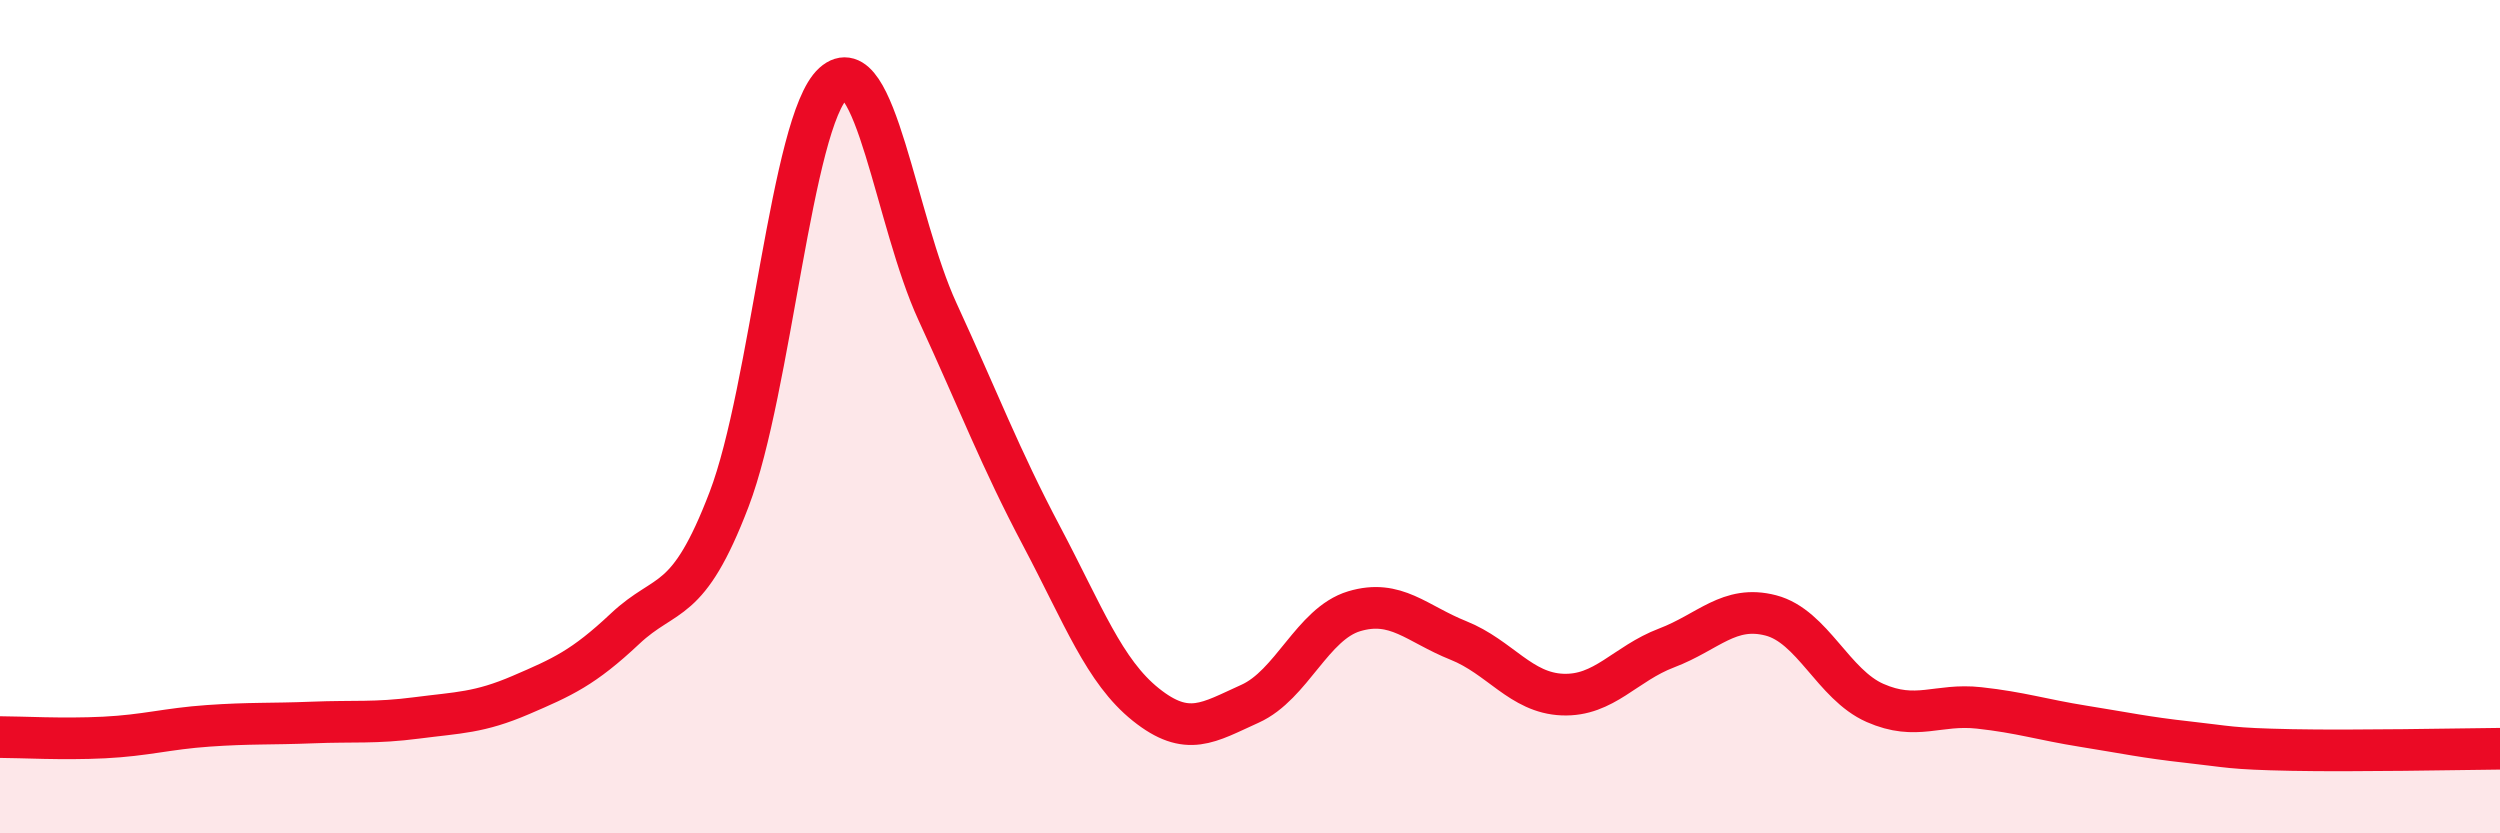 
    <svg width="60" height="20" viewBox="0 0 60 20" xmlns="http://www.w3.org/2000/svg">
      <path
        d="M 0,17.69 C 0.5,17.69 1.5,17.75 2.5,17.7 C 3.5,17.65 4,17.49 5,17.42 C 6,17.35 6.5,17.38 7.5,17.34 C 8.5,17.3 9,17.36 10,17.23 C 11,17.1 11.5,17.11 12.5,16.68 C 13.5,16.25 14,16.03 15,15.09 C 16,14.15 16.5,14.6 17.5,11.98 C 18.5,9.36 19,2.9 20,2 C 21,1.1 21.5,5.31 22.5,7.48 C 23.5,9.65 24,10.98 25,12.87 C 26,14.76 26.5,16.11 27.5,16.91 C 28.5,17.71 29,17.34 30,16.89 C 31,16.44 31.5,14.97 32.5,14.67 C 33.5,14.37 34,14.97 35,15.37 C 36,15.77 36.5,16.63 37.5,16.67 C 38.5,16.71 39,15.93 40,15.55 C 41,15.17 41.5,14.51 42.5,14.77 C 43.5,15.03 44,16.43 45,16.87 C 46,17.31 46.5,16.88 47.5,16.99 C 48.5,17.1 49,17.27 50,17.43 C 51,17.59 51.5,17.7 52.5,17.81 C 53.5,17.92 53.5,17.97 55,18 C 56.5,18.03 59,17.98 60,17.97L60 20L0 20Z"
        fill="#EB0A25"
        opacity="0.1"
        stroke-linecap="round"
        stroke-linejoin="round"
      />
      <path
        d="M 0,17.69 C 0.5,17.69 1.5,17.75 2.5,17.7 C 3.5,17.65 4,17.49 5,17.42 C 6,17.35 6.5,17.38 7.5,17.34 C 8.5,17.3 9,17.36 10,17.23 C 11,17.1 11.5,17.11 12.5,16.68 C 13.5,16.25 14,16.03 15,15.09 C 16,14.15 16.5,14.6 17.5,11.98 C 18.5,9.36 19,2.9 20,2 C 21,1.1 21.5,5.31 22.5,7.48 C 23.5,9.65 24,10.98 25,12.87 C 26,14.76 26.5,16.11 27.5,16.91 C 28.5,17.71 29,17.34 30,16.89 C 31,16.44 31.5,14.97 32.5,14.67 C 33.5,14.37 34,14.97 35,15.37 C 36,15.77 36.5,16.63 37.5,16.67 C 38.5,16.71 39,15.93 40,15.55 C 41,15.17 41.5,14.51 42.5,14.77 C 43.5,15.03 44,16.43 45,16.87 C 46,17.31 46.5,16.88 47.5,16.99 C 48.5,17.1 49,17.27 50,17.43 C 51,17.59 51.5,17.7 52.5,17.81 C 53.5,17.92 53.5,17.97 55,18 C 56.5,18.03 59,17.98 60,17.97"
        stroke="#EB0A25"
        stroke-width="1"
        fill="none"
        stroke-linecap="round"
        stroke-linejoin="round"
      />
    </svg>
  